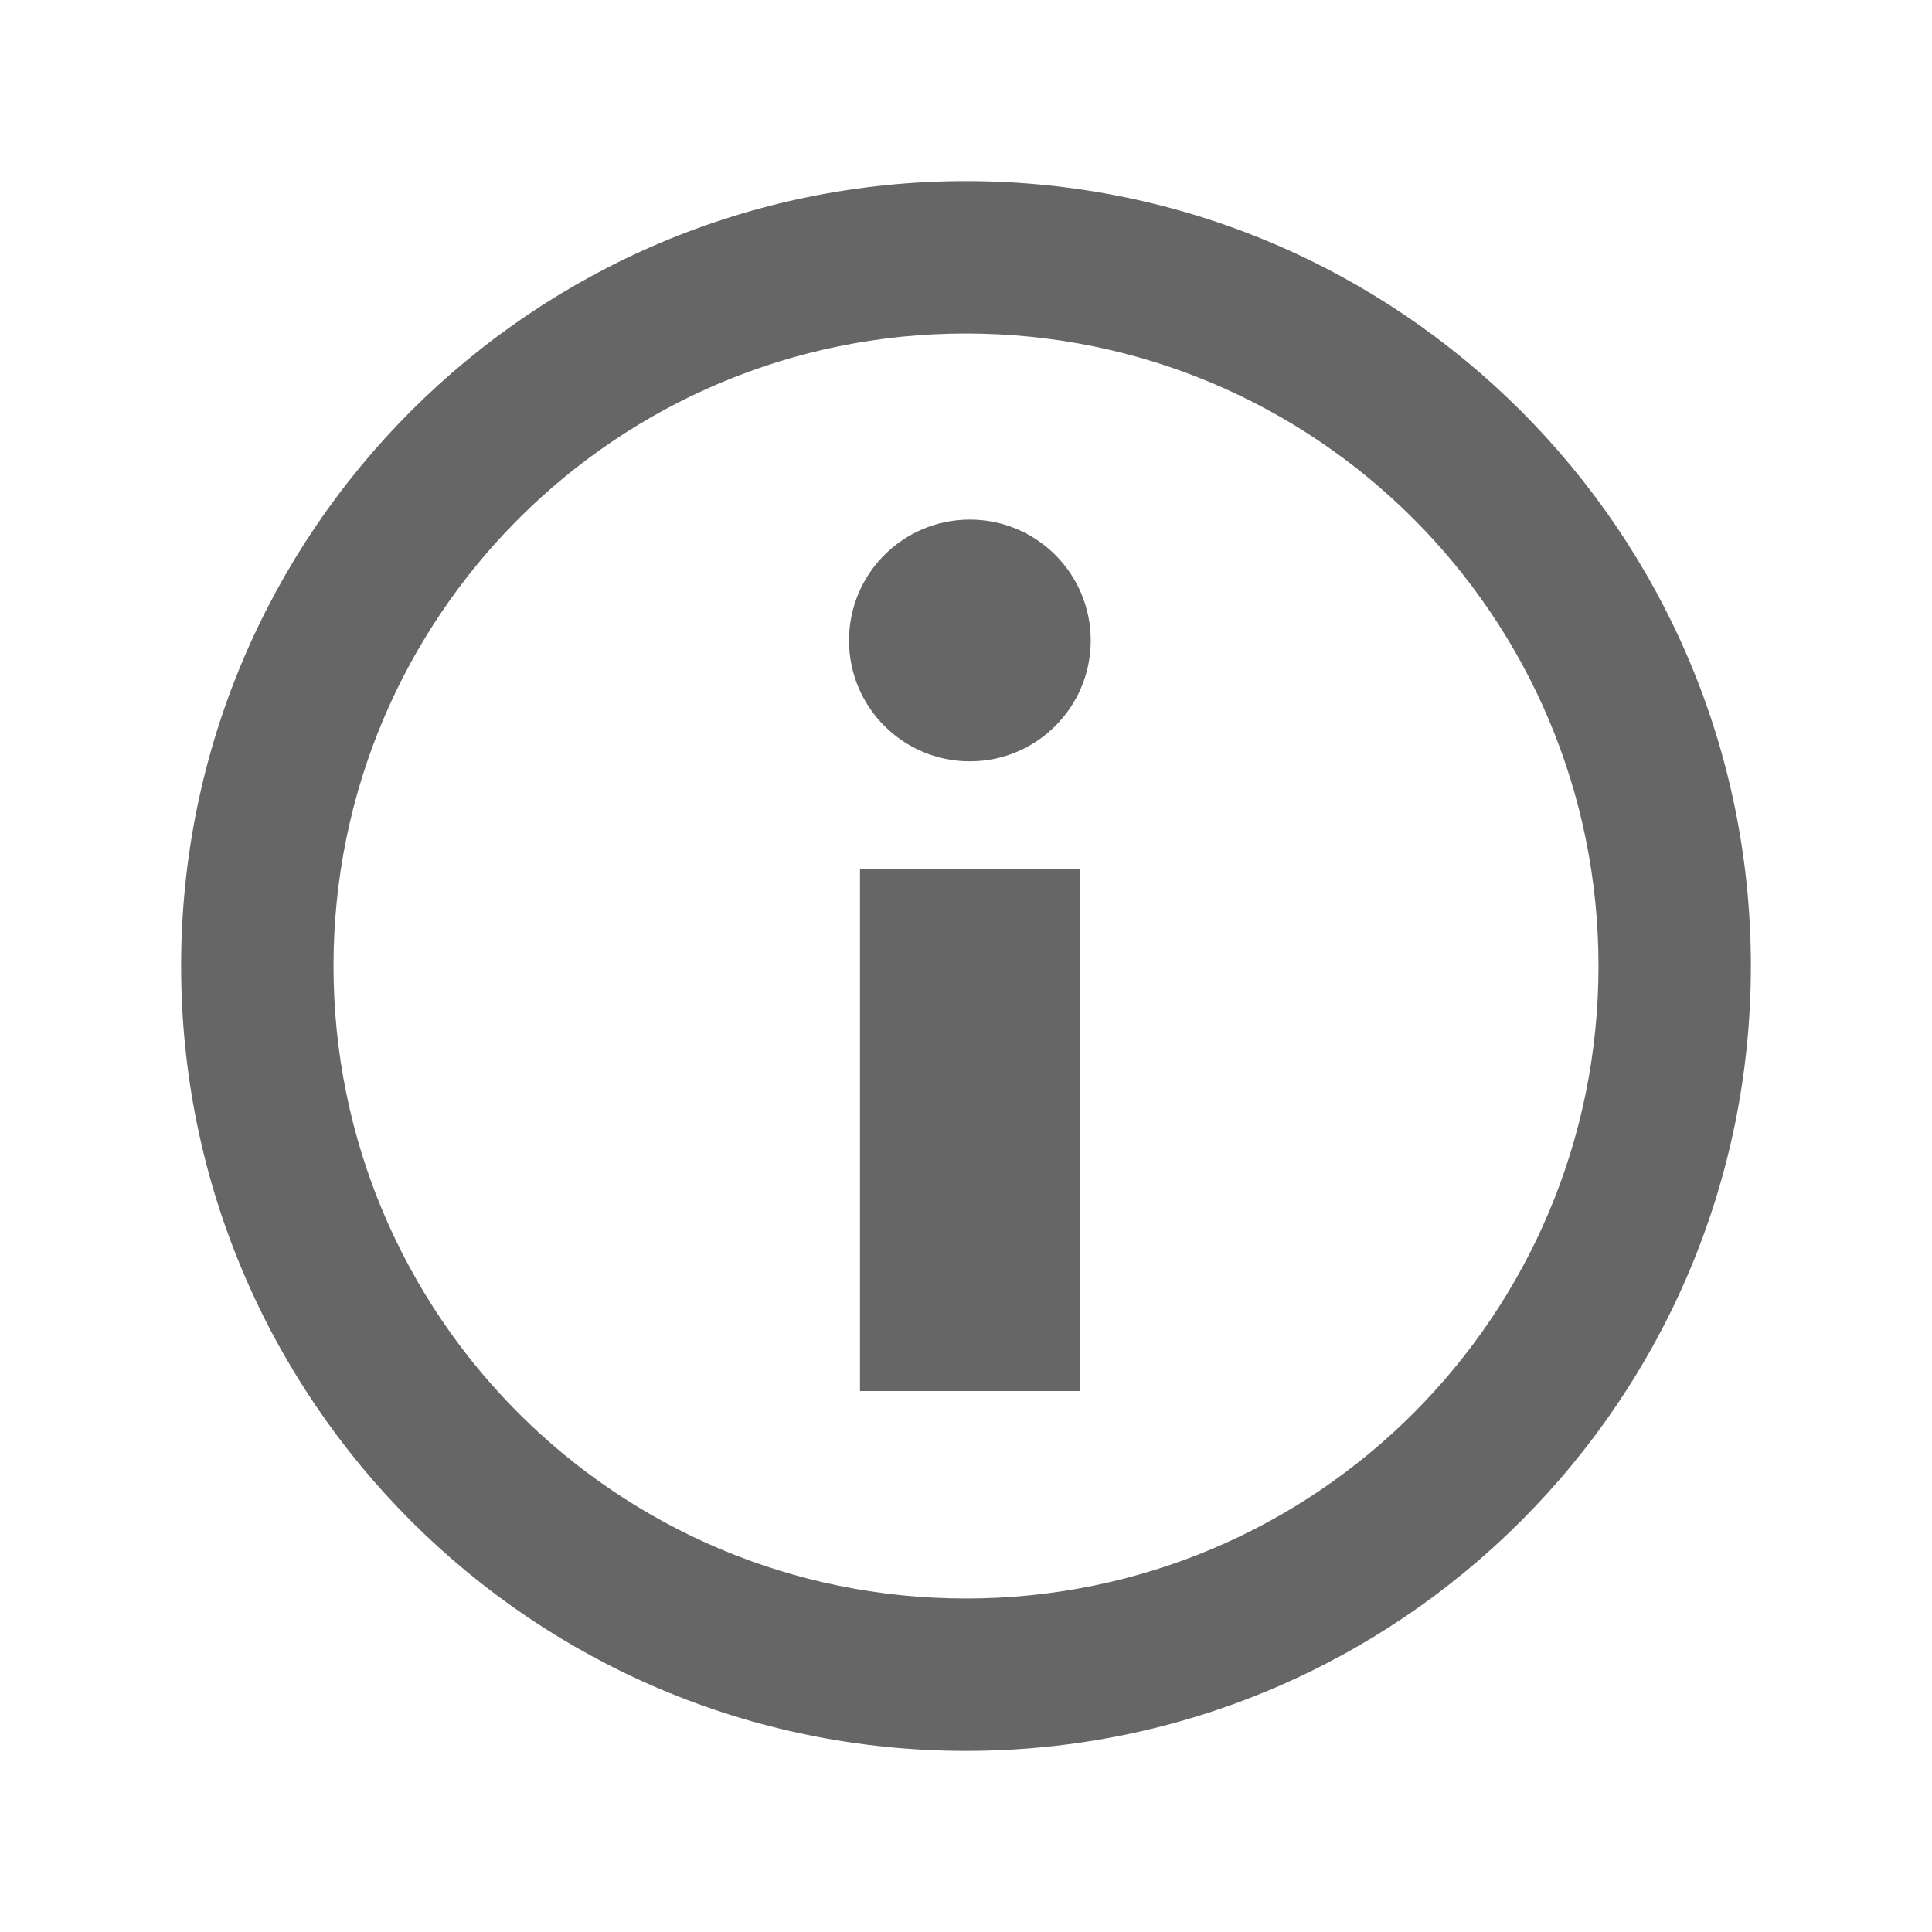 <?xml version="1.0" encoding="UTF-8" standalone="no"?>
<!-- The icon can be used freely in both personal and commercial projects with no attribution required, but always appreciated. 
You may NOT sub-license, resell, rent, redistribute or otherwise transfer the icon without express written permission from iconmonstr.com -->

<svg
   xmlns:dc="http://purl.org/dc/elements/1.1/"
   xmlns:cc="http://creativecommons.org/ns#"
   xmlns:rdf="http://www.w3.org/1999/02/22-rdf-syntax-ns#"
   xmlns:svg="http://www.w3.org/2000/svg"
   xmlns="http://www.w3.org/2000/svg"
   xmlns:sodipodi="http://sodipodi.sourceforge.net/DTD/sodipodi-0.dtd"
   xmlns:inkscape="http://www.inkscape.org/namespaces/inkscape"
   version="1.1"
   x="0px"
   y="0px"
   width="16"
   height="16"
   viewBox="0 0 16 16"
   enable-background="new 0 0 512 512"
   xml:space="preserve"
   id="svg2"
   inkscape:version="0.91 r13725"
   sodipodi:docname="info.svg"><defs
     id="defs7" /><sodipodi:namedview
     pagecolor="#ffffff"
     bordercolor="#666666"
     borderopacity="1"
     objecttolerance="10"
     gridtolerance="10"
     guidetolerance="10"
     inkscape:pageopacity="0"
     inkscape:pageshadow="2"
     inkscape:window-width="1920"
     inkscape:window-height="1016"
     id="namedview5"
     showgrid="false"
     inkscape:zoom="51.6875"
     inkscape:cx="7.2631221"
     inkscape:cy="7.9613059"
     inkscape:window-x="1920"
     inkscape:window-y="27"
     inkscape:window-maximized="1"
     inkscape:current-layer="svg2" /><path
     id="info-2-icon"
     d="m 8,2.762 c 2.895,0 5.238,2.343 5.238,5.238 0,2.895 -2.343,5.238 -5.238,5.238 -2.895,0 -5.238,-2.343 -5.238,-5.238 0,-2.895 2.343,-5.238 5.238,-5.238 m 0,-1.262 C 4.41,1.5 1.5,4.41 1.5,8 1.5,11.59 4.41,14.5 8,14.5 11.59,14.5 14.5,11.59 14.5,8 14.5,4.41 11.59,1.5 8,1.5 l 0,0 z m 0.941,10.02 -1.819,0 0,-4.322 1.819,0 0,4.322 z M 8.032,6.305 c -0.553,0 -1.001,-0.448 -1.001,-1.001 0,-0.553 0.448,-1.001 1.001,-1.001 0.553,0 1.001,0.448 1.001,1.001 0,0.553 -0.448,1.001 -1.001,1.001 z"
     inkscape:connector-curvature="0"
     style="fill:#666666;fill-opacity:1" /></svg>